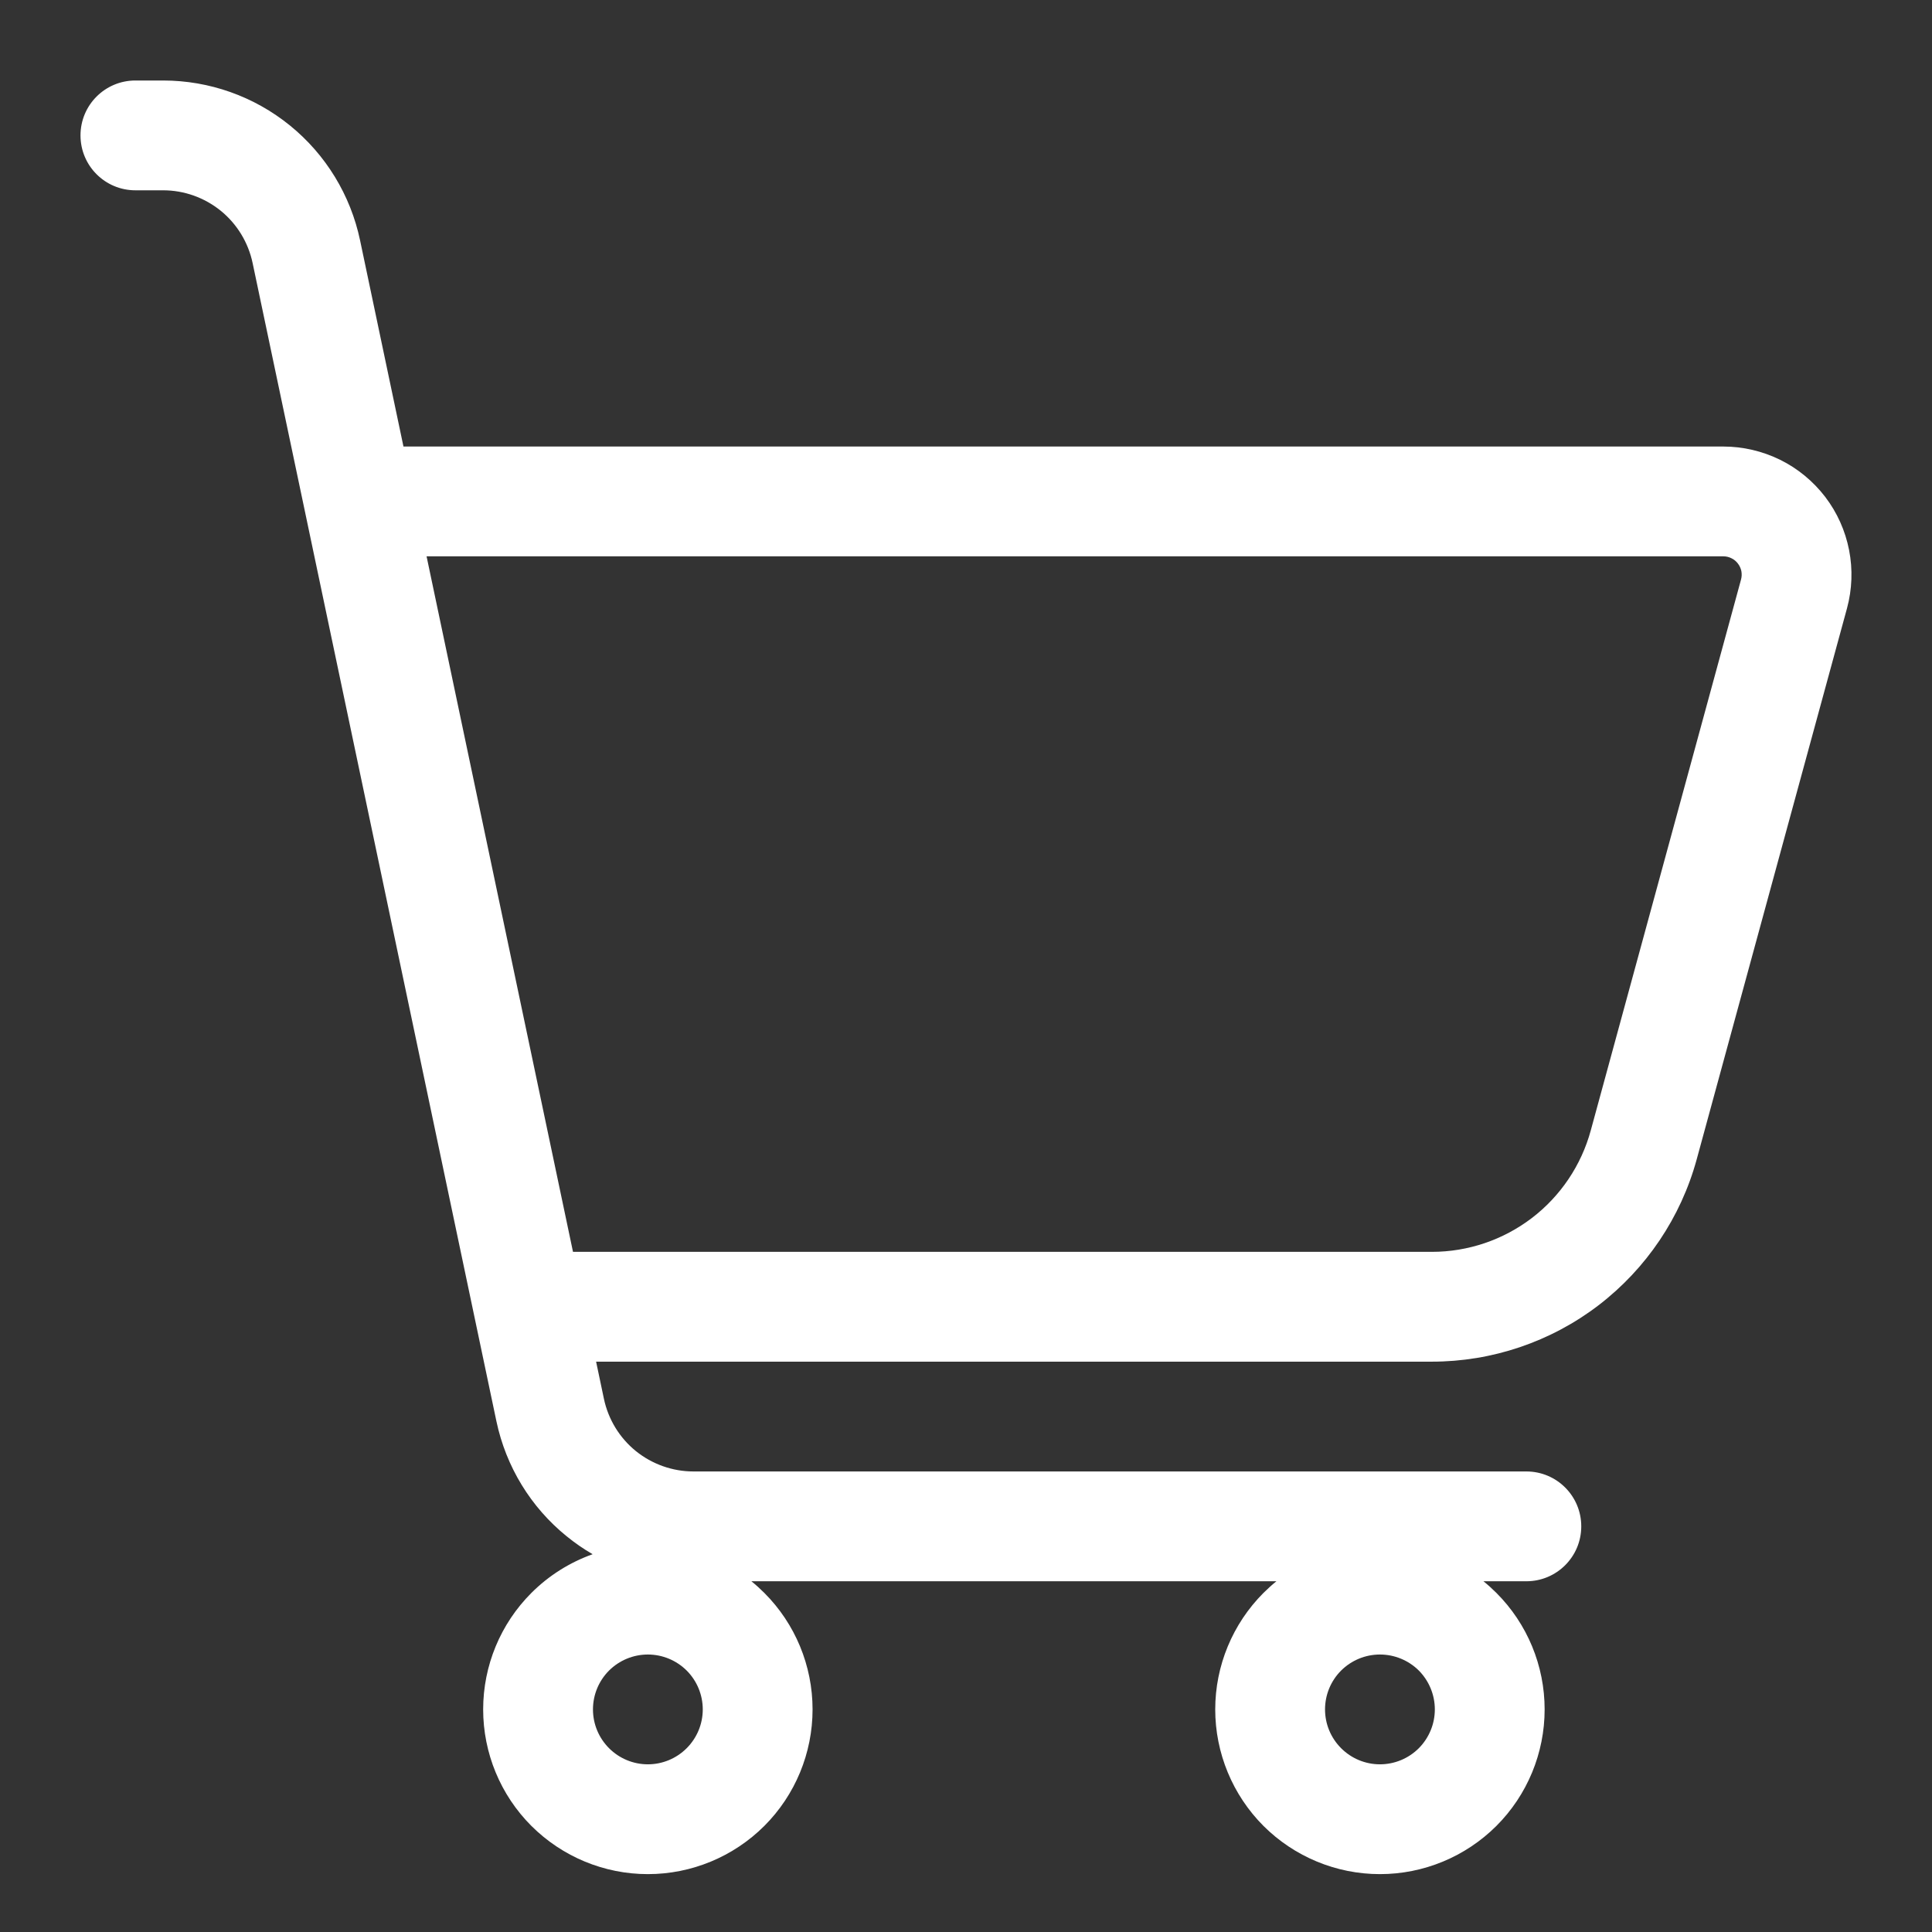 <svg width="24" height="24" viewBox="0 0 24 24" fill="none" xmlns="http://www.w3.org/2000/svg">
<rect x="0" y="0" width="24" height="24" fill="#333333" stroke="none"/>
<path fill-rule="evenodd" clip-rule="evenodd" d="M1.682 1C1.305 1 1 1.305 1 1.682C1 2.059 1.305 2.364 1.682 2.364H2.026C2.287 2.364 2.539 2.454 2.742 2.618C2.945 2.783 3.084 3.012 3.138 3.267L3.787 6.349C3.789 6.363 3.793 6.378 3.796 6.392L6.167 17.657C6.286 18.219 6.593 18.723 7.039 19.084C7.141 19.167 7.249 19.242 7.362 19.307C7.079 19.408 6.818 19.571 6.601 19.788C6.217 20.172 6.002 20.692 6.002 21.235C6.002 21.777 6.217 22.298 6.601 22.682C6.985 23.065 7.505 23.281 8.048 23.281C8.591 23.281 9.111 23.065 9.495 22.682C9.879 22.298 10.094 21.777 10.094 21.235C10.094 20.692 9.879 20.172 9.495 19.788C9.444 19.737 9.39 19.688 9.334 19.643H15.856C15.8 19.688 15.747 19.737 15.695 19.788C15.312 20.172 15.096 20.692 15.096 21.235C15.096 21.777 15.312 22.298 15.695 22.682C16.079 23.065 16.599 23.281 17.142 23.281C17.685 23.281 18.205 23.065 18.589 22.682C18.973 22.298 19.188 21.777 19.188 21.235C19.188 20.692 18.973 20.172 18.589 19.788C18.538 19.737 18.484 19.688 18.428 19.643H18.961C19.338 19.643 19.643 19.338 19.643 18.961C19.643 18.584 19.338 18.279 18.961 18.279H8.615C8.354 18.279 8.101 18.189 7.898 18.025C7.696 17.861 7.556 17.632 7.502 17.376L7.405 16.915H17.787C18.535 16.915 19.263 16.669 19.857 16.215C20.451 15.76 20.88 15.123 21.077 14.402L22.944 7.557C23.008 7.321 23.017 7.073 22.97 6.833C22.923 6.593 22.822 6.367 22.673 6.172C22.524 5.978 22.333 5.82 22.114 5.712C21.894 5.604 21.653 5.547 21.408 5.547H5.012L4.473 2.986C4.355 2.424 4.047 1.92 3.602 1.559C3.156 1.197 2.6 1 2.026 1H1.682ZM5.299 6.911L7.118 15.551H17.787C18.236 15.551 18.672 15.403 19.029 15.131C19.386 14.858 19.643 14.476 19.761 14.043L21.628 7.198C21.637 7.165 21.638 7.129 21.632 7.095C21.625 7.061 21.61 7.028 21.589 7.001C21.568 6.973 21.541 6.95 21.509 6.935C21.478 6.919 21.443 6.911 21.409 6.911H5.299ZM8.048 20.553C7.867 20.553 7.694 20.625 7.566 20.752C7.438 20.88 7.366 21.054 7.366 21.235C7.366 21.416 7.438 21.589 7.566 21.717C7.694 21.845 7.867 21.917 8.048 21.917C8.229 21.917 8.402 21.845 8.53 21.717C8.658 21.589 8.73 21.416 8.73 21.235C8.73 21.054 8.658 20.88 8.53 20.752C8.402 20.625 8.229 20.553 8.048 20.553ZM16.66 20.752C16.788 20.625 16.961 20.553 17.142 20.553C17.323 20.553 17.497 20.625 17.625 20.752C17.752 20.88 17.824 21.054 17.824 21.235C17.824 21.416 17.752 21.589 17.625 21.717C17.497 21.845 17.323 21.917 17.142 21.917C16.961 21.917 16.788 21.845 16.66 21.717C16.532 21.589 16.46 21.416 16.46 21.235C16.46 21.054 16.532 20.88 16.66 20.752Z" fill="#FFF"/>
</svg>

